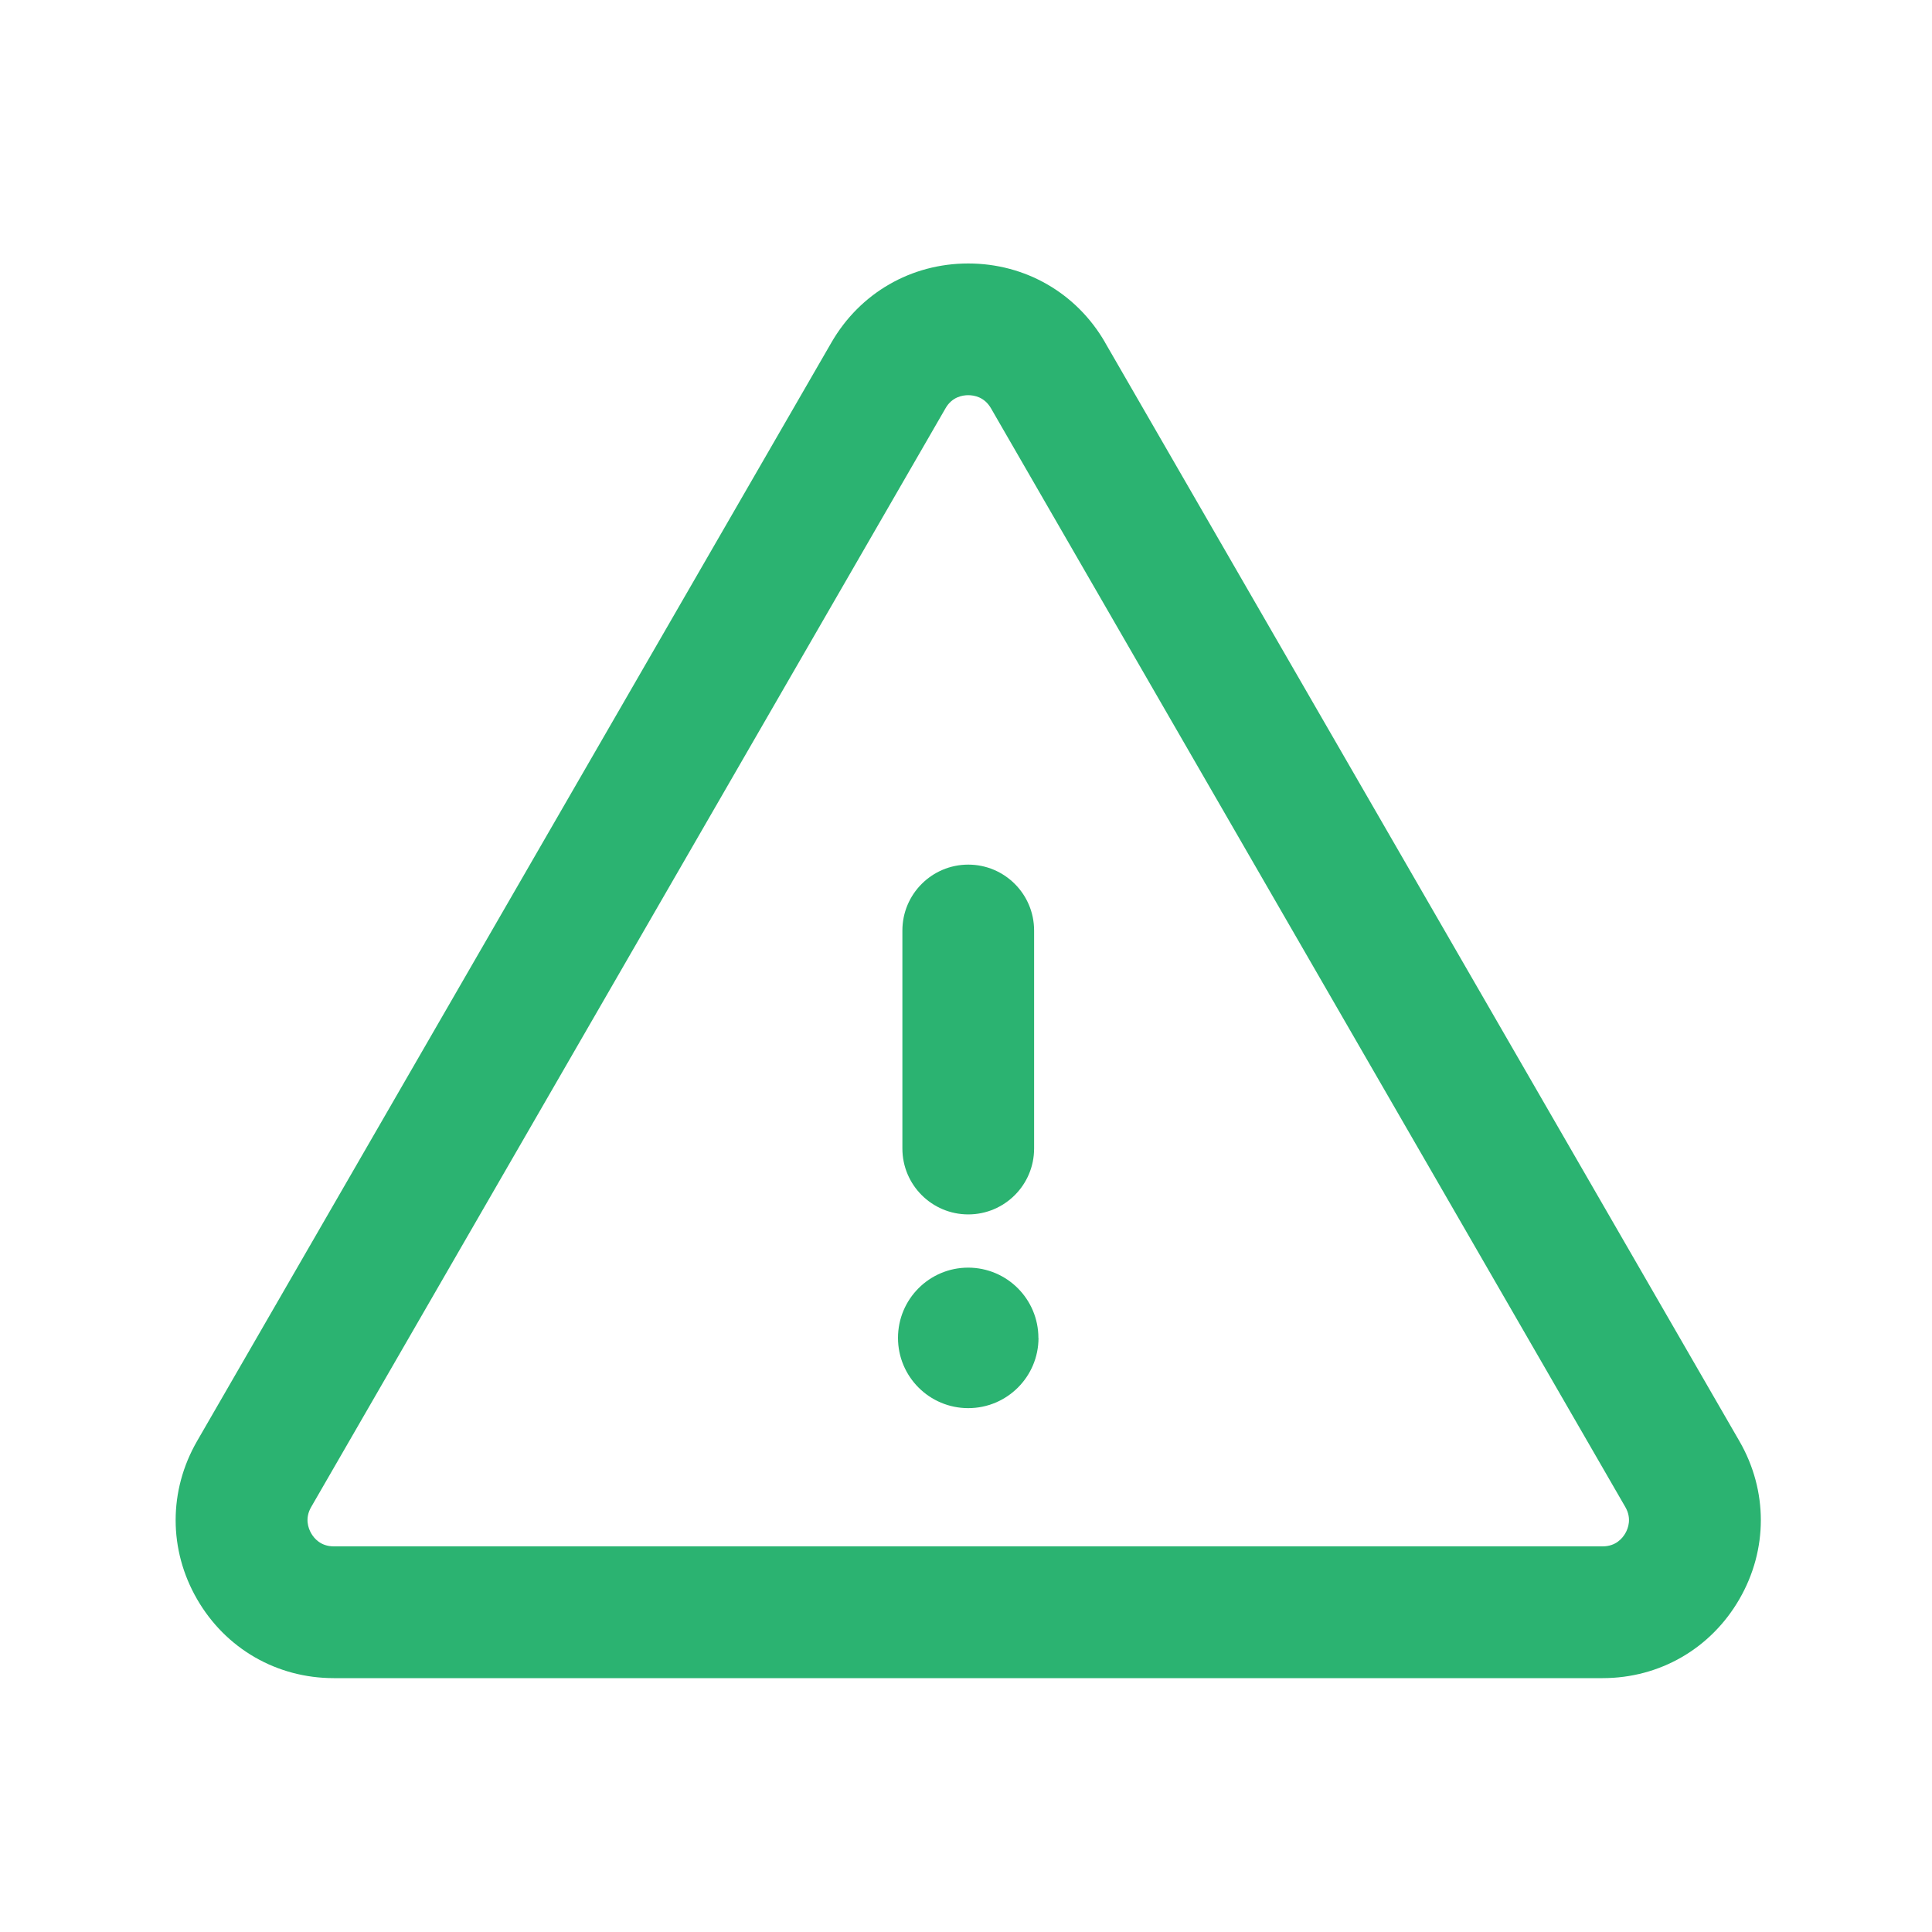<svg width="40" height="40" viewBox="0 0 40 40" fill="none" xmlns="http://www.w3.org/2000/svg">
<path fill-rule="evenodd" clip-rule="evenodd" d="M20.046 8.182C19.929 8.182 19.711 8.216 19.576 8.453L6.442 31.202C6.306 31.438 6.384 31.644 6.442 31.744C6.5 31.847 6.638 32.016 6.911 32.016H33.18C33.455 32.016 33.593 31.846 33.651 31.744C33.709 31.644 33.787 31.438 33.651 31.202L20.517 8.453C20.38 8.216 20.164 8.182 20.046 8.182ZM33.18 34.744H6.911C5.729 34.744 4.671 34.133 4.08 33.109C3.489 32.086 3.489 30.864 4.078 29.84L17.215 7.089C17.806 6.066 18.864 5.455 20.046 5.455C21.227 5.455 22.287 6.066 22.878 7.087V7.089L36.013 29.838C36.604 30.862 36.604 32.084 36.013 33.107C35.422 34.131 34.364 34.744 33.18 34.744ZM21.501 27.7C21.501 28.503 20.85 29.154 20.046 29.154C19.243 29.154 18.592 28.503 18.592 27.7C18.592 26.896 19.243 26.245 20.046 26.245C20.85 26.247 21.499 26.898 21.499 27.701V27.703L21.501 27.7ZM18.683 23.779C18.683 24.532 19.294 25.143 20.047 25.143C20.799 25.143 21.41 24.532 21.41 23.779V19.265C21.41 18.512 20.799 17.901 20.047 17.901C19.294 17.901 18.683 18.512 18.683 19.265V23.779Z" fill="#2BB371"/>
</svg>
